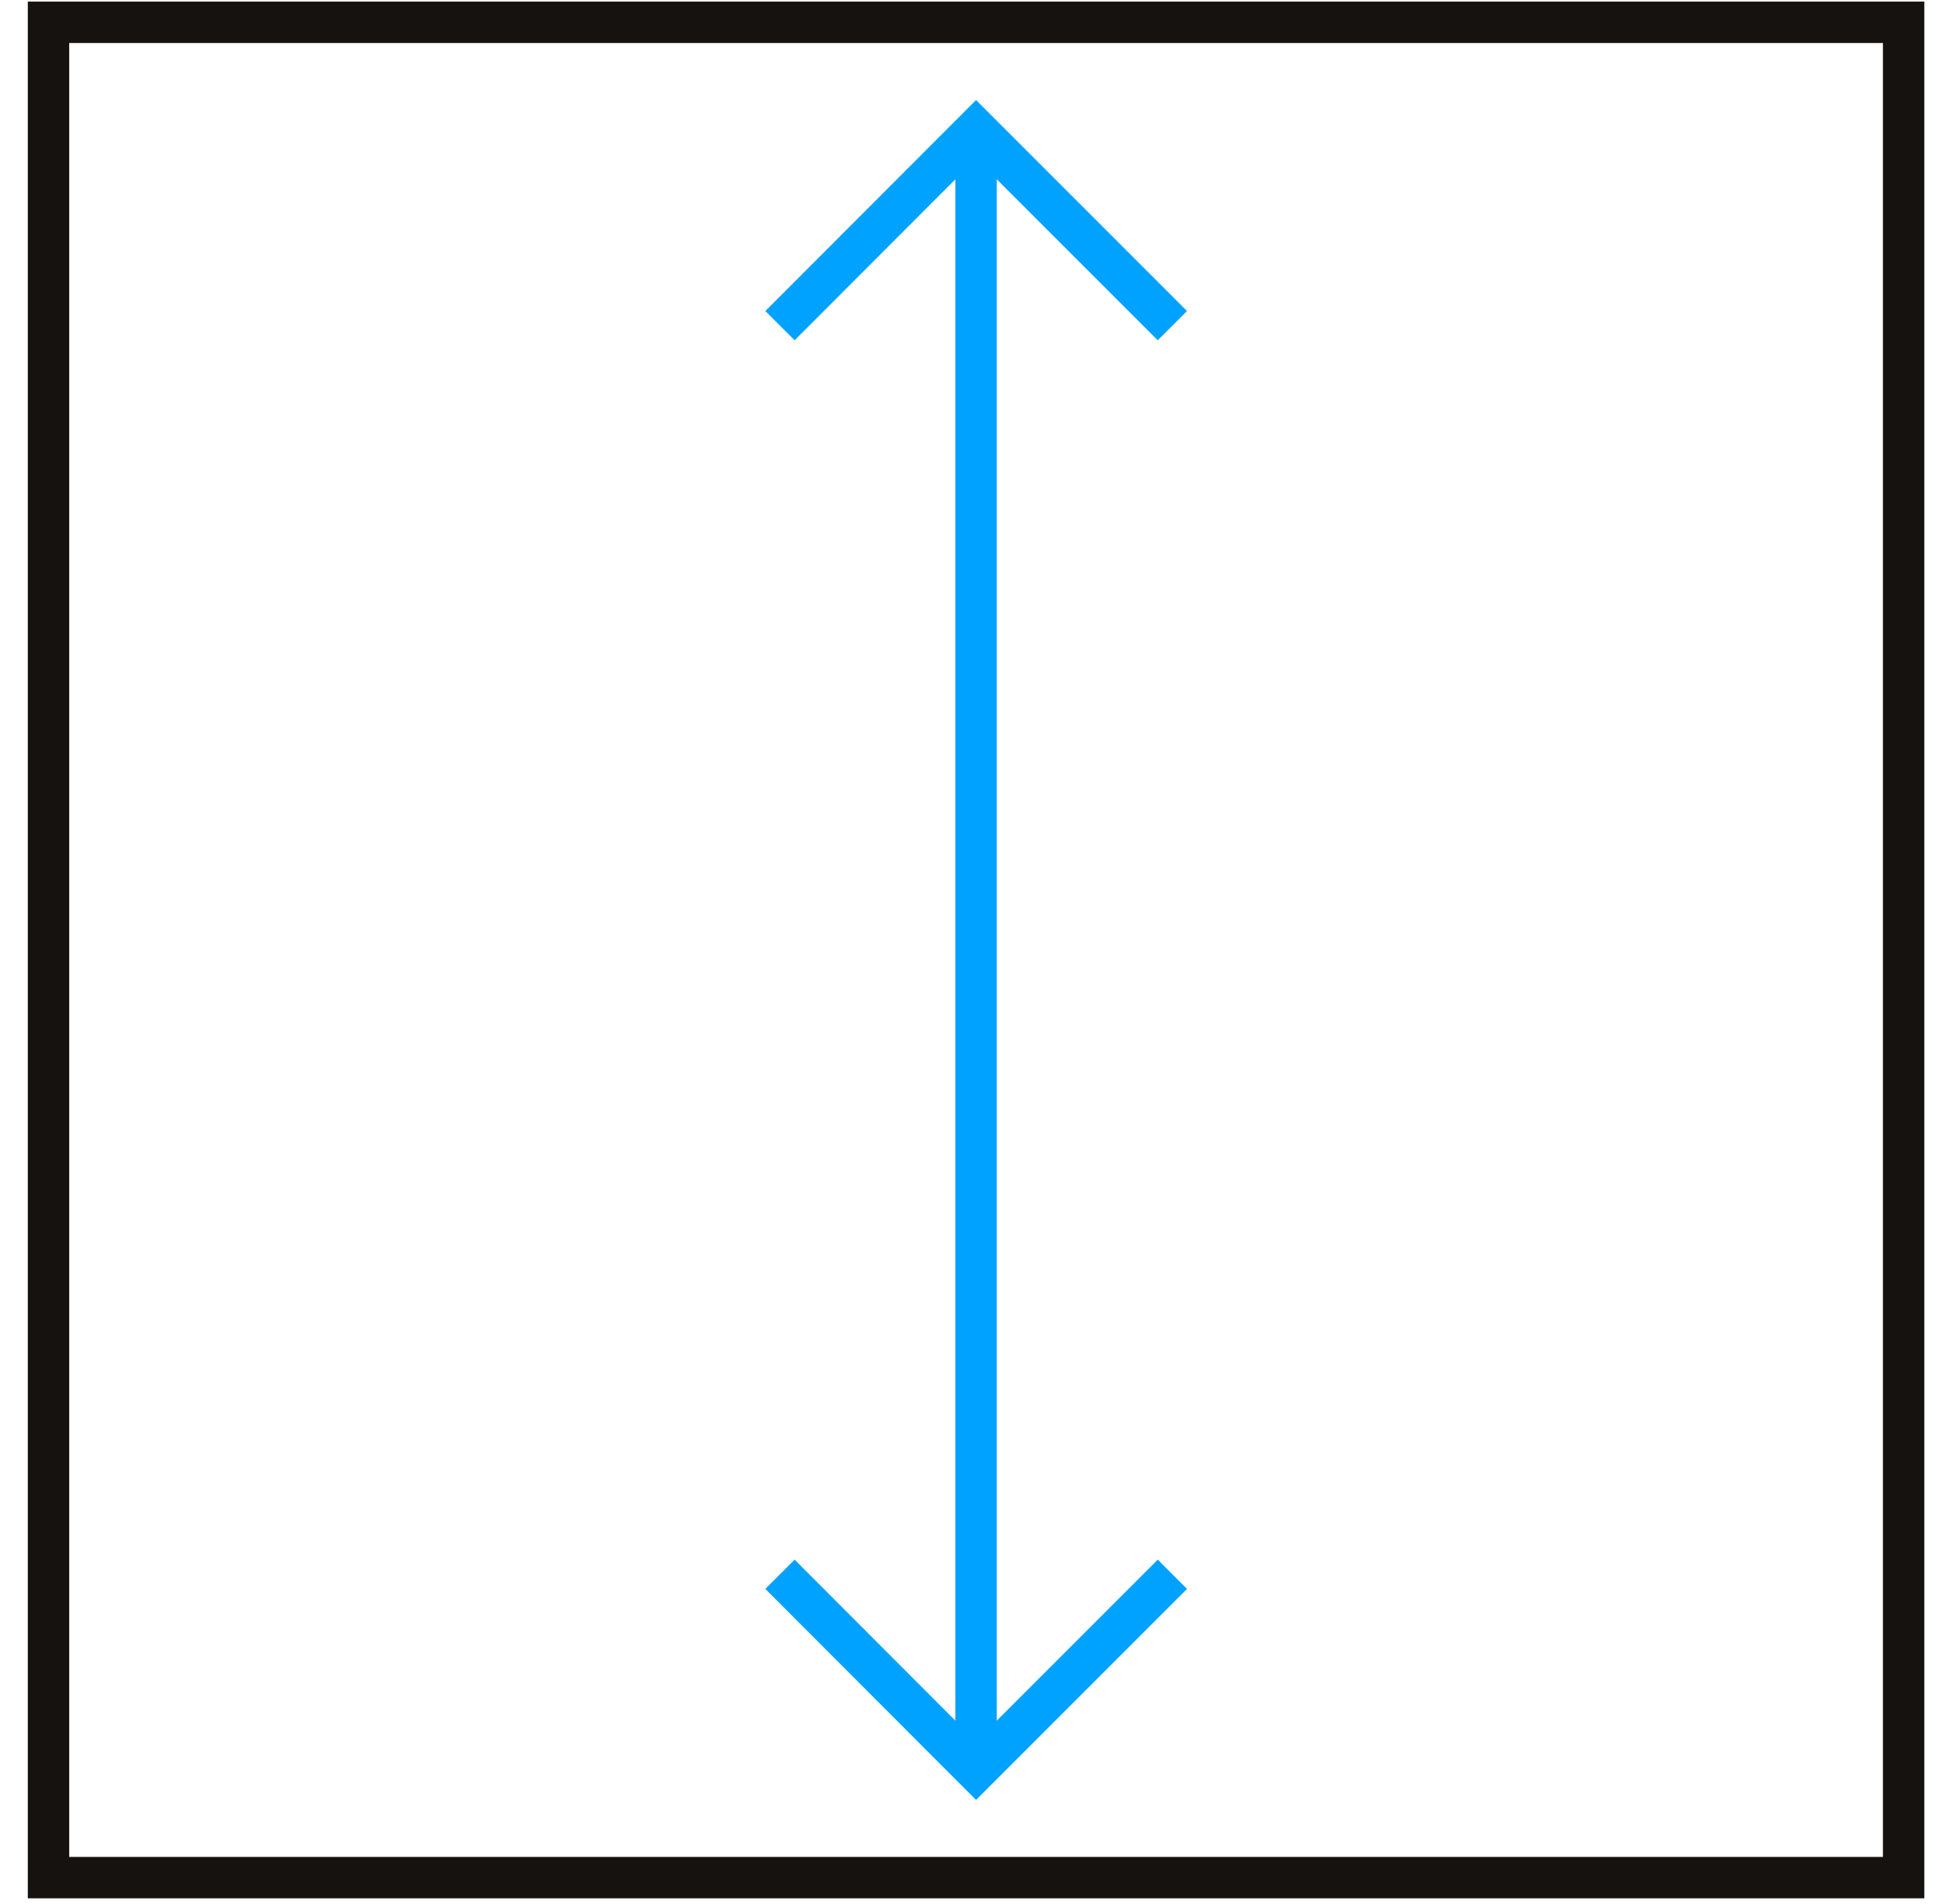 <svg width="47" height="46" viewBox="0 0 47 46" fill="none" xmlns="http://www.w3.org/2000/svg">
<g clip-path="url(#clip0_1321_8741)">
<path d="M23.586 42.781V3.124" stroke="#00A2FF"/>
<path d="M28.33 7.868L23.586 3.124L18.848 7.868" stroke="#00A2FF"/>
<path d="M28.33 38.037L23.586 42.781L18.848 38.037" stroke="#00A2FF"/>
<path d="M46 0.539H1.172V45.366H46V0.539Z" stroke="#151210"/>
</g>
<defs>
<clipPath id="clip0_1321_8741">
<rect width="47" height="46" fill="white"/>
</clipPath>
</defs>
</svg>
